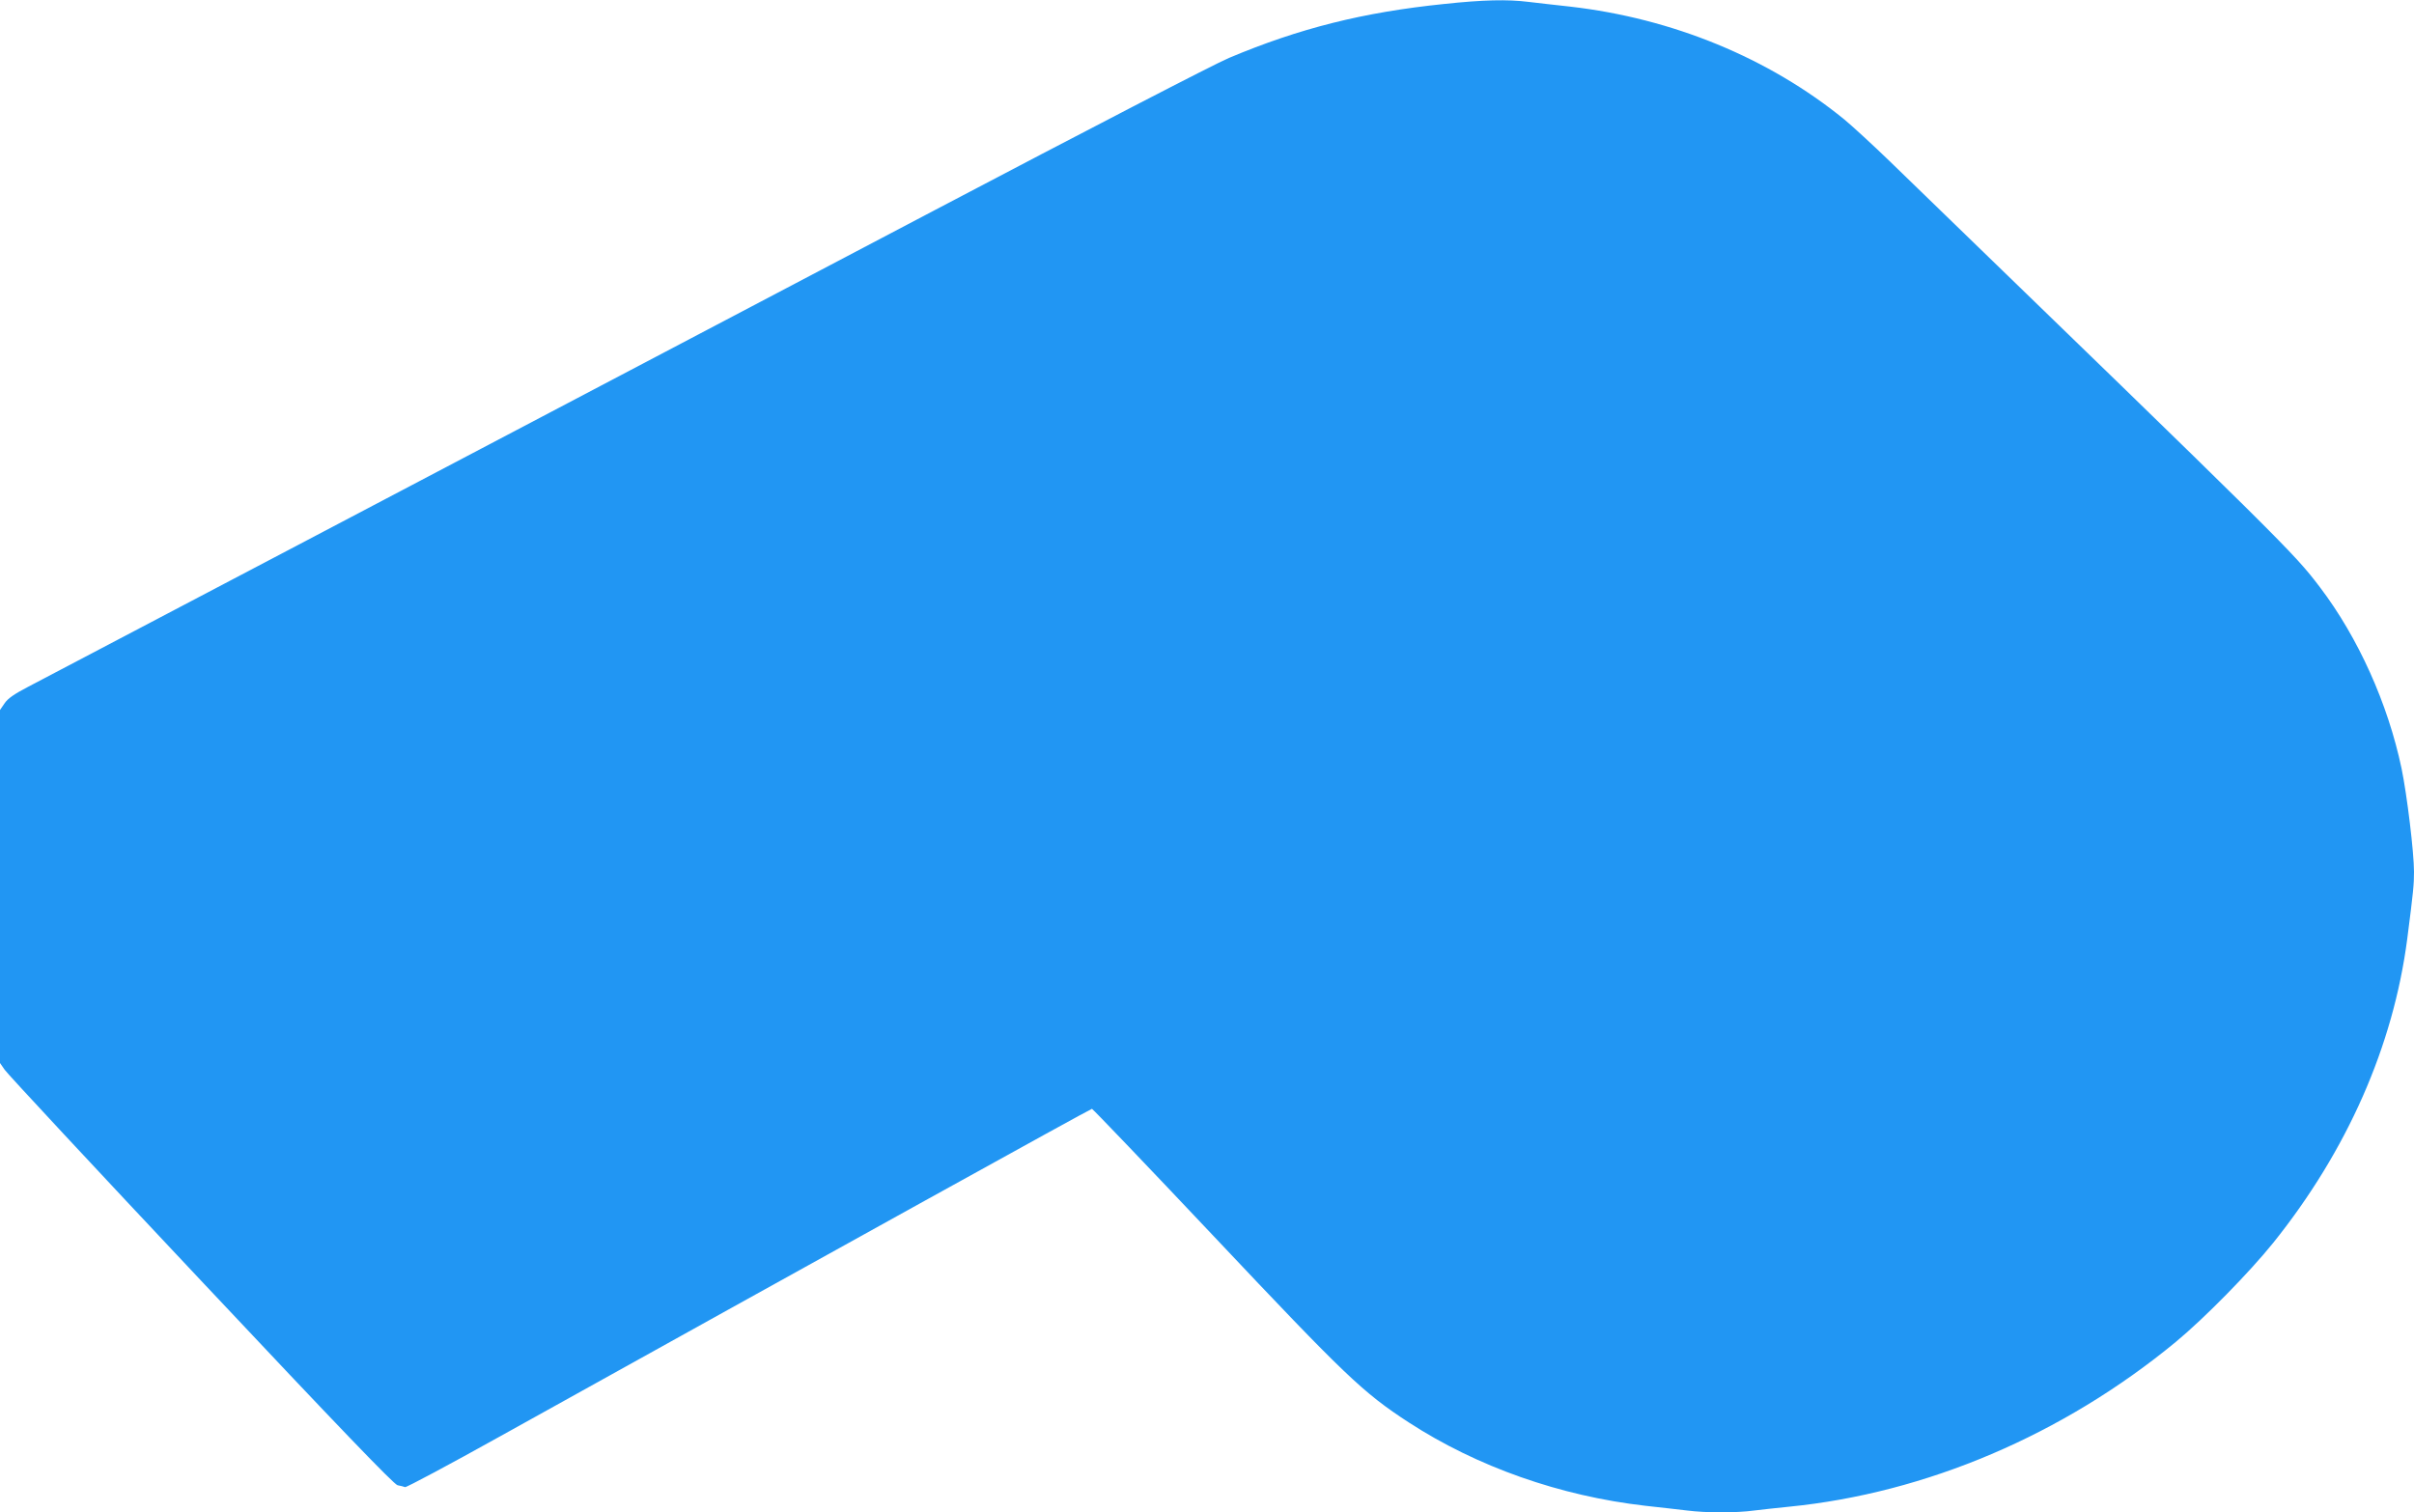 <?xml version="1.0" standalone="no"?>
<!DOCTYPE svg PUBLIC "-//W3C//DTD SVG 20010904//EN"
 "http://www.w3.org/TR/2001/REC-SVG-20010904/DTD/svg10.dtd">
<svg version="1.0" xmlns="http://www.w3.org/2000/svg"
 width="1280pt" height="802pt" viewBox="0 0 1280 802"
 preserveAspectRatio="xMidYMid meet">
<g transform="translate(0,802) scale(0.1,-0.1)"
fill="#2196f3" stroke="none">
<path d="M7658 7999 c-430 -44 -768 -129 -1141 -286 -71 -29 -773 -393 -1560
-807 -2846 -1497 -4704 -2474 -4806 -2527 -75 -39 -110 -63 -127 -89 l-24 -35
0 -936 0 -936 25 -36 c13 -20 481 -523 1040 -1117 738 -785 1023 -1081 1043
-1086 15 -3 33 -7 40 -10 7 -2 234 119 505 270 1758 977 3129 1736 3137 1736
4 0 296 -305 648 -678 697 -739 788 -826 1032 -985 362 -235 801 -390 1255
-442 77 -8 176 -20 220 -25 102 -13 263 -13 357 0 40 5 123 14 183 20 728 72
1454 381 2052 874 152 126 389 367 517 526 392 489 636 1043 710 1610 33 257
36 289 36 357 0 102 -37 408 -66 548 -72 343 -230 694 -432 960 -141 186 -172
216 -2282 2260 -91 88 -199 187 -240 221 -401 327 -912 537 -1455 599 -77 8
-176 20 -220 25 -112 14 -241 11 -447 -11z"/>
</g>
</svg>
